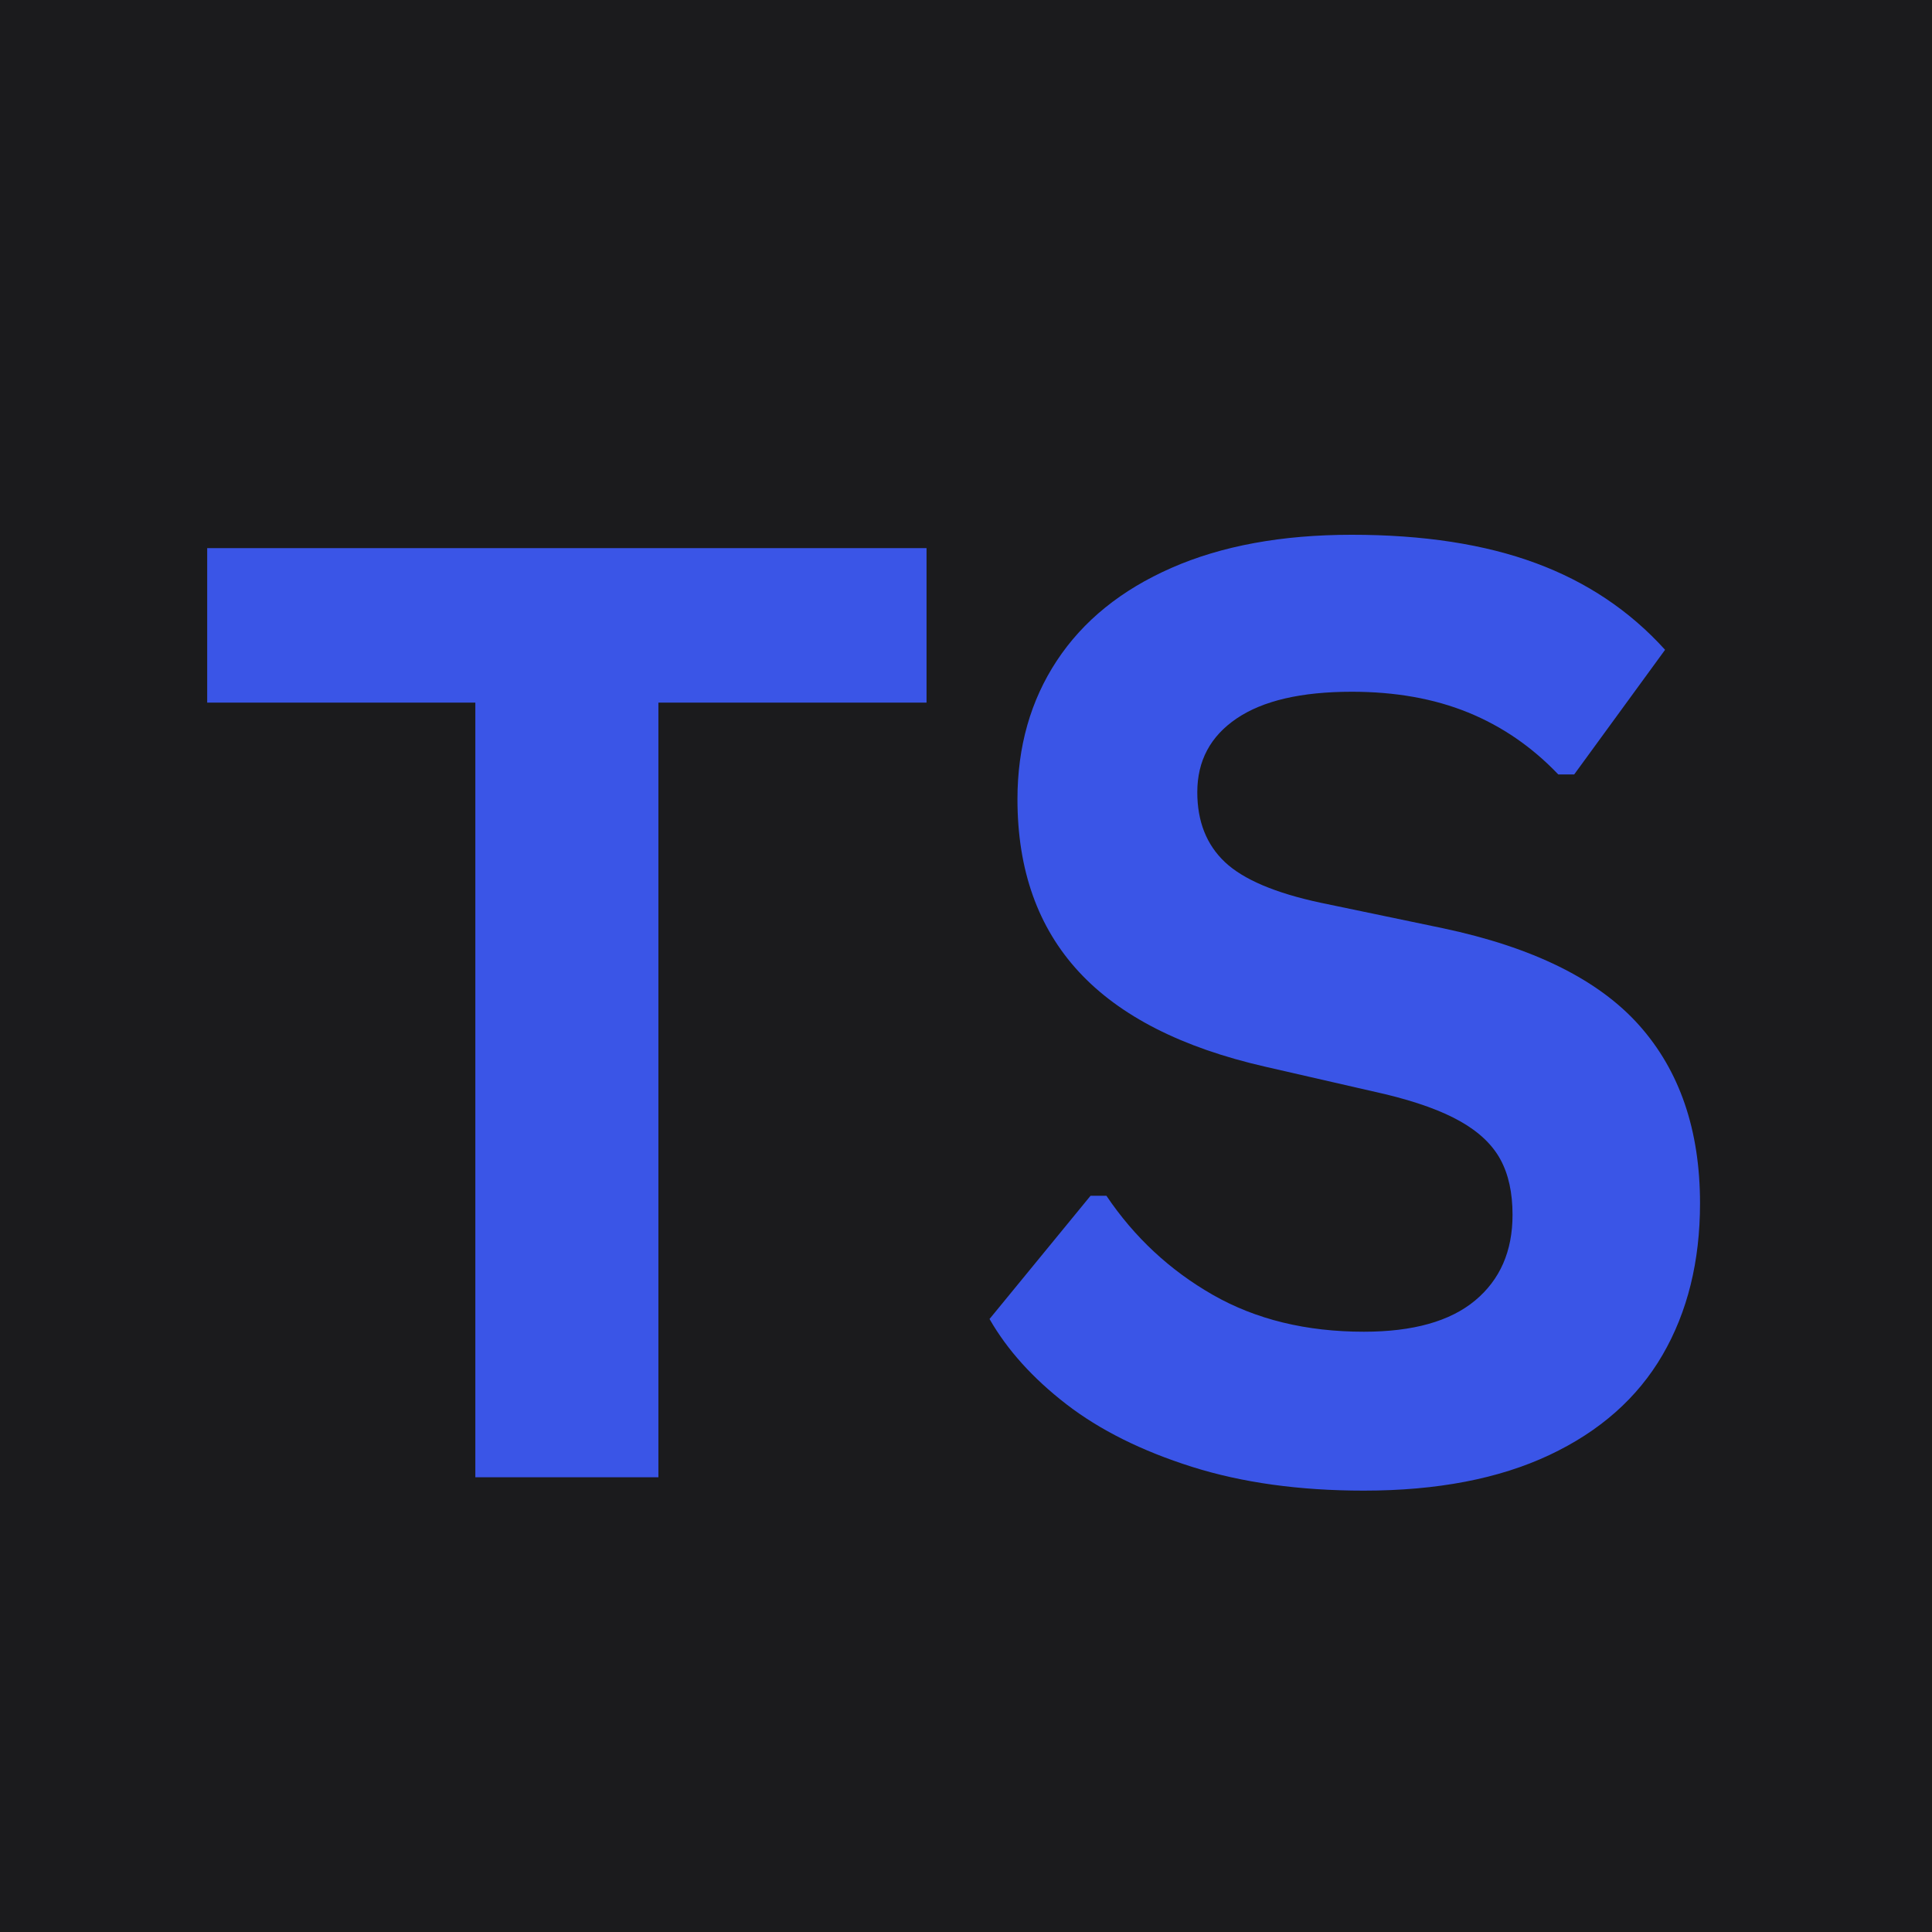 <svg xmlns="http://www.w3.org/2000/svg" xmlns:xlink="http://www.w3.org/1999/xlink" width="500" zoomAndPan="magnify" viewBox="0 0 375 375" height="500" preserveAspectRatio="xMidYMid meet" version="1.0"><defs><g/></defs><rect x="-37.5" width="450" fill="#ffffff" y="-37.5" height="450" fill-opacity="1"/><rect x="-37.5" width="450" fill="#1b1b1d" y="-37.5" height="450" fill-opacity="1"/><g fill="#3a55e7" fill-opacity="1"><g transform="translate(35.279, 286.737)"><g><path d="M 144.562 -180.344 L 144.562 -150.359 L 92.516 -150.359 L 92.516 0 L 56.984 0 L 56.984 -150.359 L 4.938 -150.359 L 4.938 -180.344 Z M 144.562 -180.344 "/></g></g><g transform="translate(184.785, 286.737)"><g><path d="M 79.938 2.594 C 67.438 2.594 56.312 1.051 46.562 -2.031 C 36.82 -5.113 28.703 -9.16 22.203 -14.172 C 15.703 -19.191 10.727 -24.707 7.281 -30.719 L 26.891 -54.641 L 29.969 -54.641 C 35.395 -46.586 42.281 -40.176 50.625 -35.406 C 58.977 -30.633 68.75 -28.25 79.938 -28.25 C 89.469 -28.25 96.66 -30.266 101.516 -34.297 C 106.367 -38.328 108.797 -43.875 108.797 -50.938 C 108.797 -55.219 108.016 -58.797 106.453 -61.672 C 104.891 -64.555 102.297 -67.023 98.672 -69.078 C 95.055 -71.129 90.164 -72.895 84 -74.375 L 60.812 -79.688 C 44.613 -83.383 32.547 -89.531 24.609 -98.125 C 16.672 -106.719 12.703 -117.879 12.703 -131.609 C 12.703 -141.805 15.25 -150.77 20.344 -158.5 C 25.445 -166.238 32.867 -172.242 42.609 -176.516 C 52.359 -180.797 64.02 -182.938 77.594 -182.938 C 91.488 -182.938 103.391 -181.102 113.297 -177.438 C 123.203 -173.781 131.57 -168.172 138.406 -160.609 L 120.766 -136.422 L 117.672 -136.422 C 112.578 -141.766 106.738 -145.773 100.156 -148.453 C 93.582 -151.129 86.062 -152.469 77.594 -152.469 C 67.801 -152.469 60.352 -150.738 55.25 -147.281 C 50.156 -143.832 47.609 -139.062 47.609 -132.969 C 47.609 -127.301 49.395 -122.781 52.969 -119.406 C 56.551 -116.031 62.742 -113.398 71.547 -111.516 L 95.234 -106.578 C 112.742 -102.879 125.445 -96.609 133.344 -87.766 C 141.238 -78.922 145.188 -67.391 145.188 -53.172 C 145.188 -41.898 142.758 -32.086 137.906 -23.734 C 133.051 -15.391 125.727 -8.914 115.938 -4.312 C 106.156 0.289 94.156 2.594 79.938 2.594 Z M 79.938 2.594 "/></g></g></g></svg>